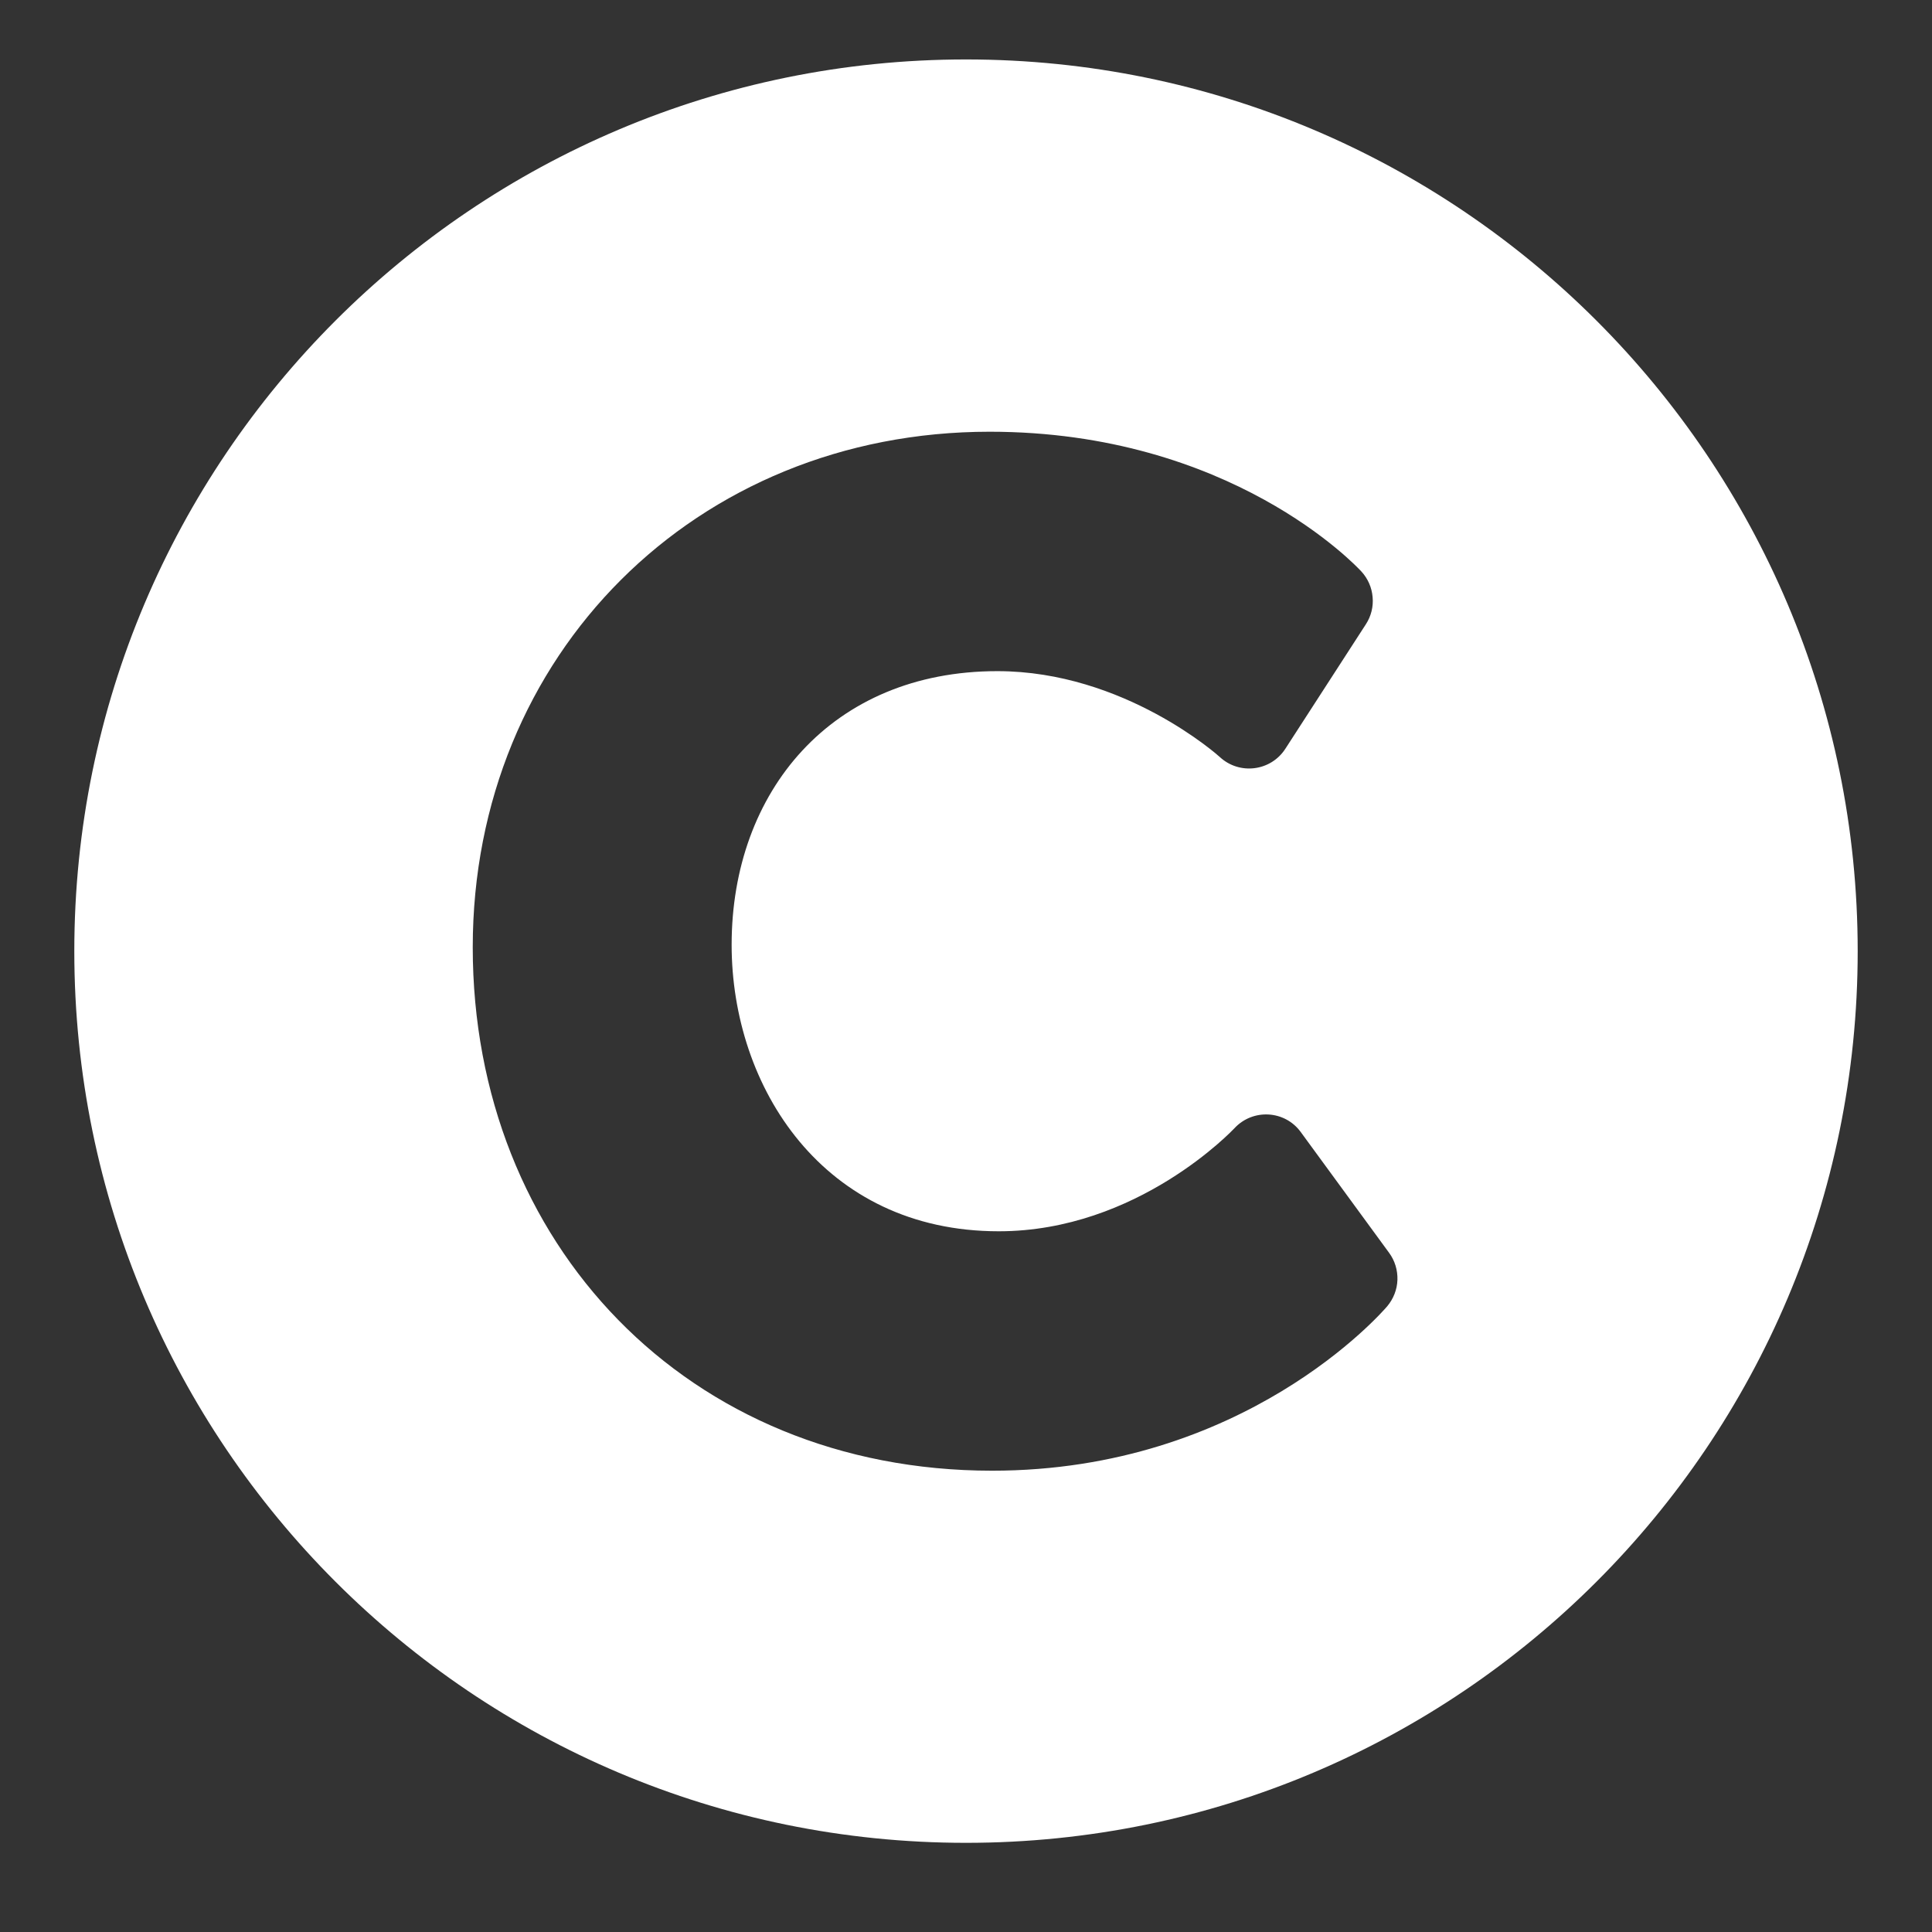 <svg width="13" height="13" viewBox="0 0 13 13" fill="none" xmlns="http://www.w3.org/2000/svg">
<rect x="0" y="0" width="13" height="13" fill="#333333" stroke="none"/>
<path d="M6.5 0.4C3.186 0.4 0.5 3.087 0.5 6.4C0.5 9.714 3.186 12.4 6.5 12.4C9.814 12.4 12.5 9.714 12.5 6.4C12.5 3.087 9.814 0.4 6.5 0.4ZM9.334 8.79C9.295 8.835 8.372 9.896 6.676 9.896C4.627 9.896 3.181 8.365 3.181 6.374C3.181 4.407 4.681 2.905 6.659 2.905C8.279 2.905 9.126 3.808 9.161 3.846C9.204 3.893 9.231 3.954 9.236 4.018C9.242 4.082 9.226 4.146 9.191 4.2L8.649 5.038C8.551 5.19 8.34 5.216 8.208 5.094C8.203 5.089 7.566 4.516 6.711 4.516C5.595 4.516 4.923 5.328 4.923 6.357C4.923 7.315 5.54 8.285 6.72 8.285C7.656 8.285 8.299 7.599 8.306 7.592C8.43 7.458 8.646 7.47 8.753 7.618L9.347 8.43C9.386 8.483 9.405 8.547 9.403 8.612C9.401 8.677 9.376 8.74 9.334 8.79Z" fill="white"/>
</svg>
